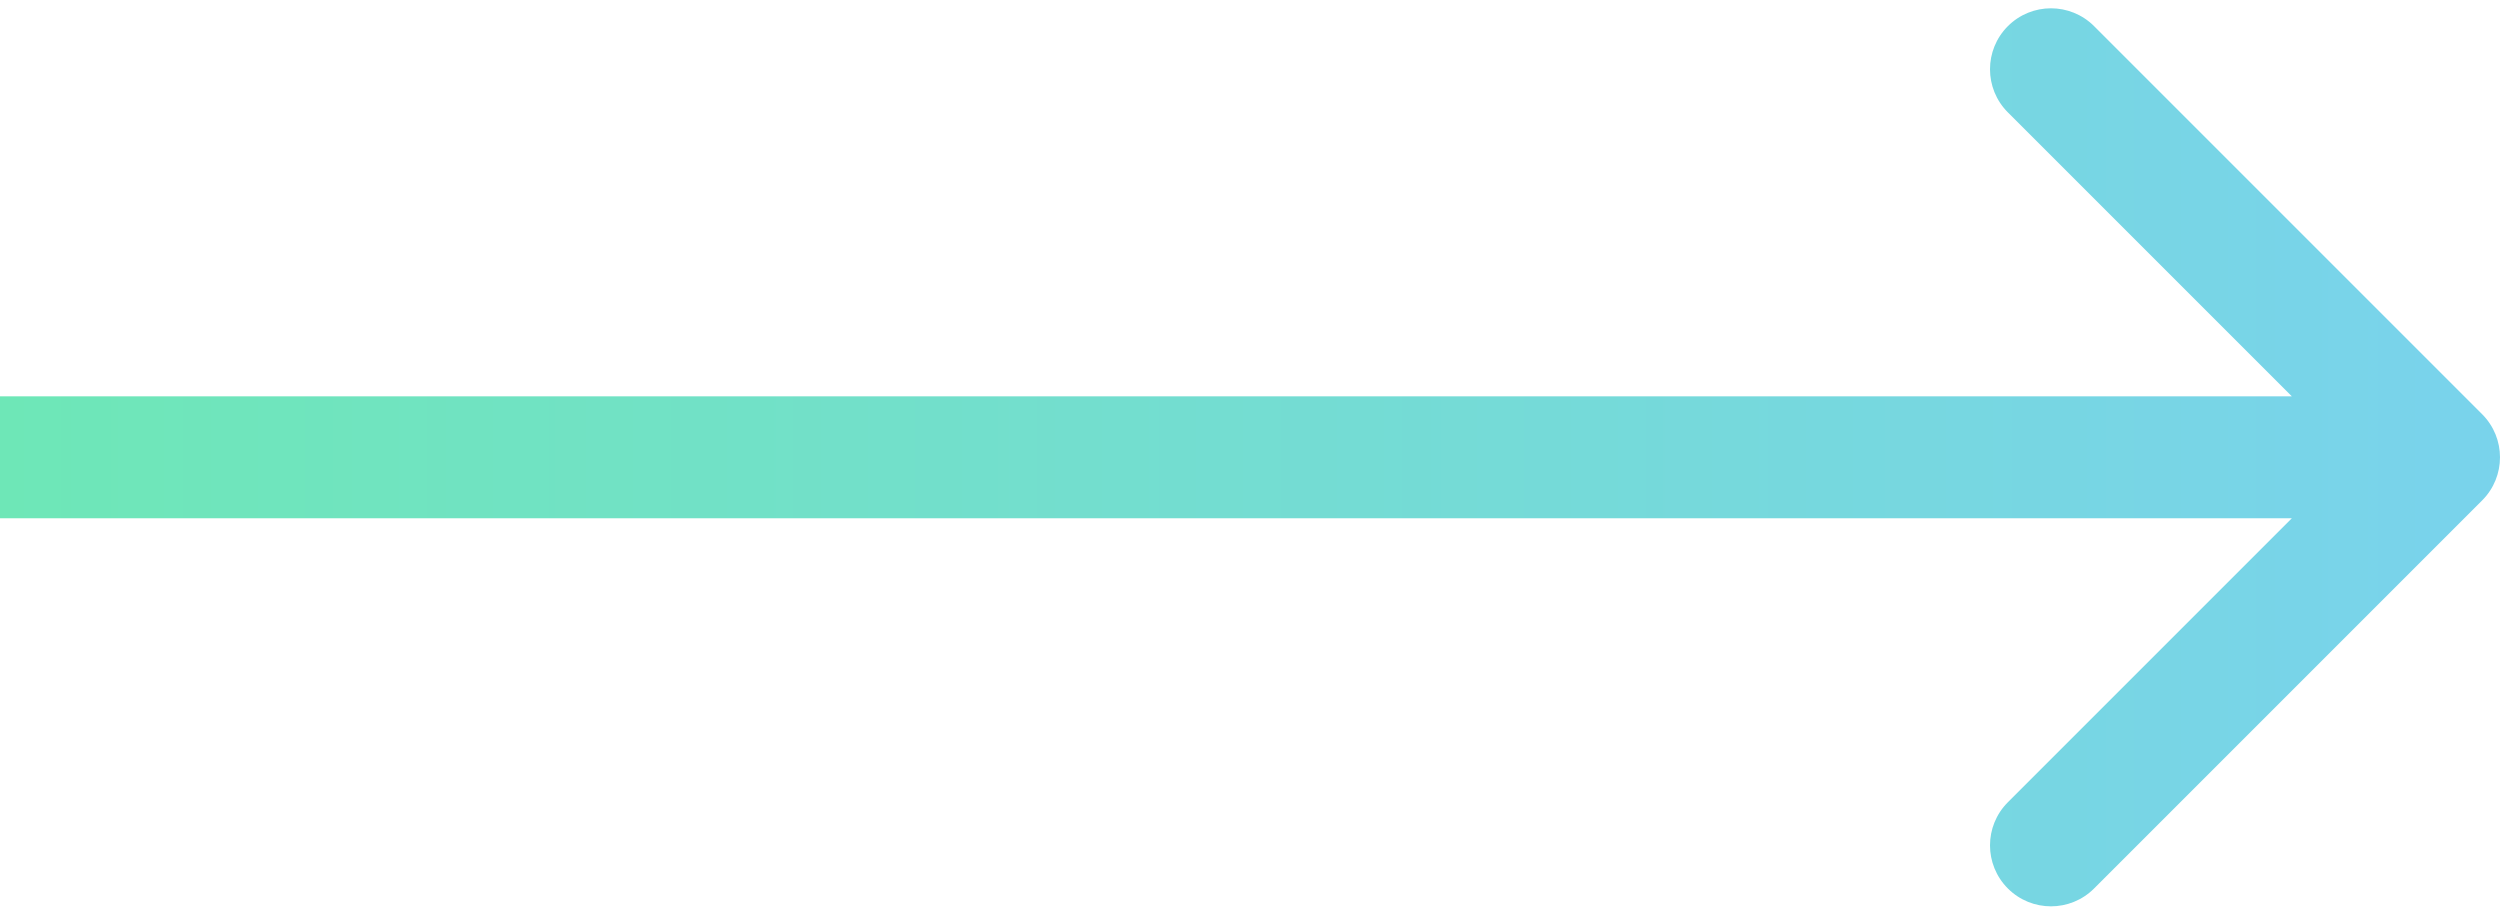 <svg width="82" height="30" viewBox="0 0 82 30" fill="none" xmlns="http://www.w3.org/2000/svg">
<path d="M81.414 16.414C82.195 15.633 82.195 14.367 81.414 13.586L68.686 0.858C67.905 0.077 66.639 0.077 65.858 0.858C65.077 1.639 65.077 2.905 65.858 3.686L77.172 15L65.858 26.314C65.077 27.095 65.077 28.361 65.858 29.142C66.639 29.923 67.905 29.923 68.686 29.142L81.414 16.414ZM0 17L80 17V13L0 13L0 17Z" fill="url(#paint0_linear_628_115)"/>
<defs>
<linearGradient id="paint0_linear_628_115" x1="0" y1="17" x2="80" y2="17" gradientUnits="userSpaceOnUse">
<stop stop-color="#6EE7B7"/>
<stop offset="1" stop-color="#79D3EB"/>
</linearGradient>
</defs>
</svg>